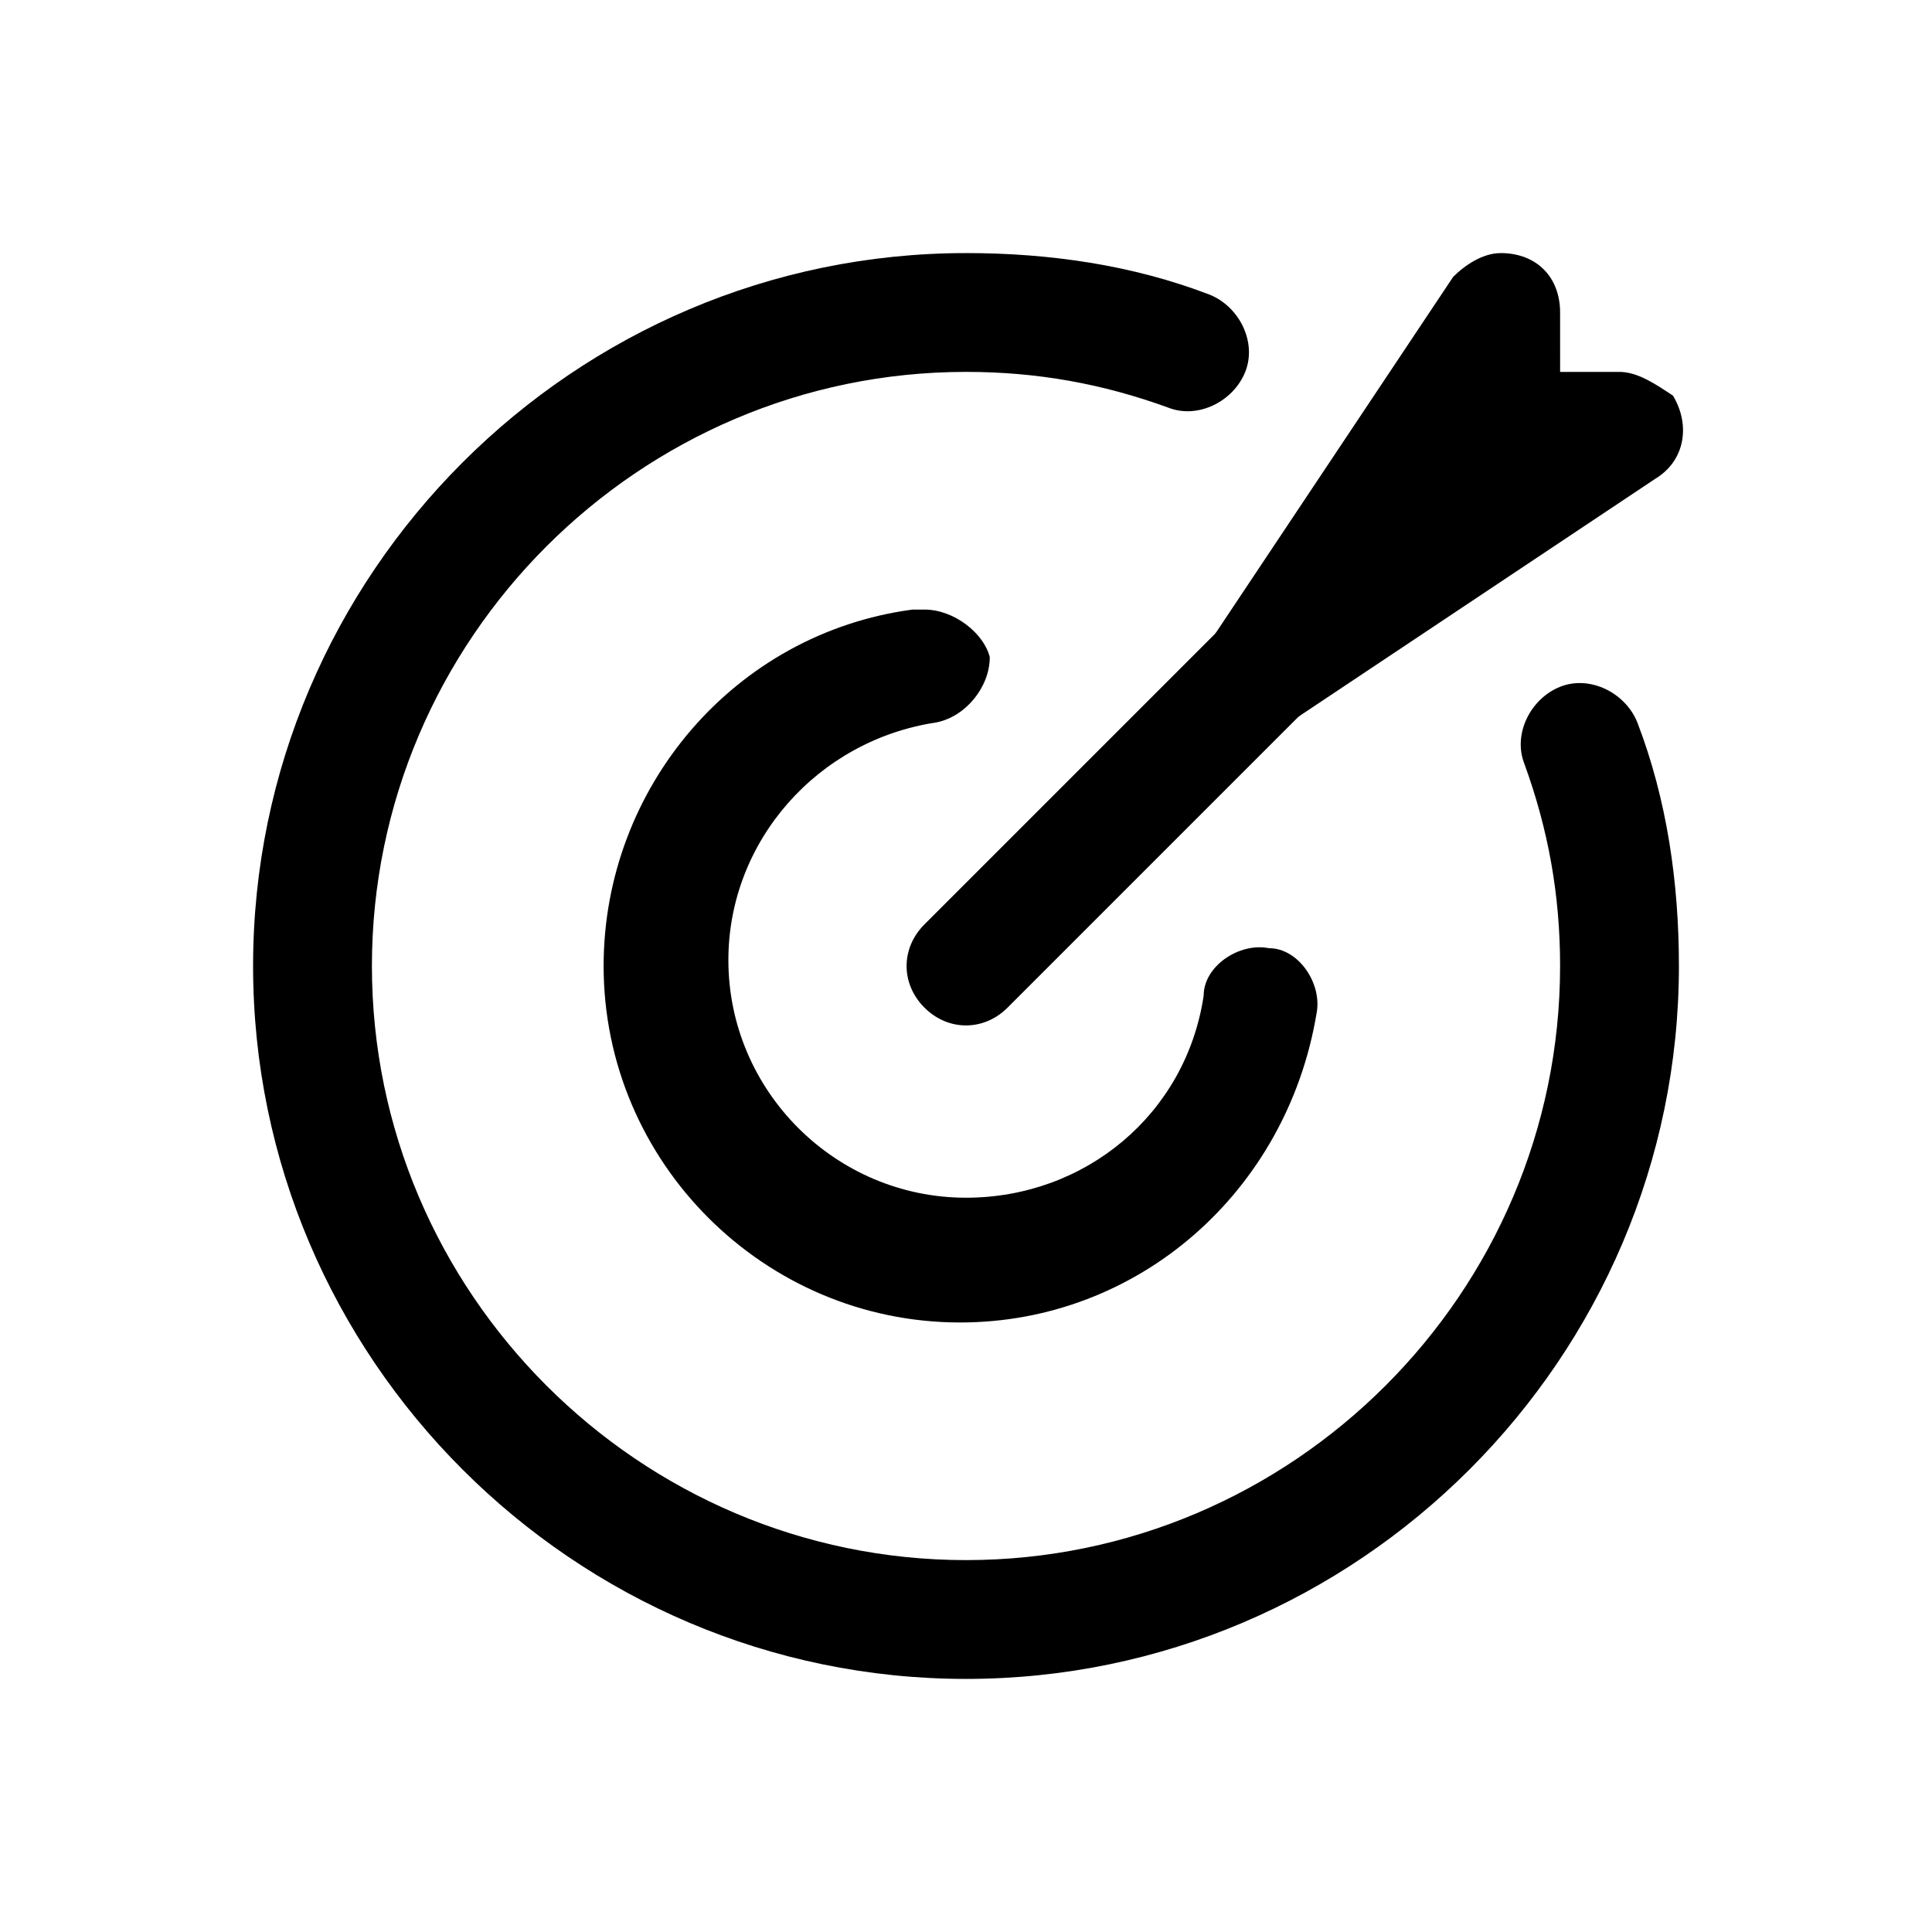 <?xml version="1.0" encoding="UTF-8"?>
<!-- Uploaded to: SVG Repo, www.svgrepo.com, Generator: SVG Repo Mixer Tools -->
<svg fill="#000000" width="800px" height="800px" version="1.1" viewBox="144 144 512 512" xmlns="http://www.w3.org/2000/svg">
 <g>
  <path d="m400 211.07c-103.91 0-188.93 85.016-188.93 188.93 0 103.91 85.02 188.93 188.93 188.93s188.93-85.02 188.93-188.93c0-22.043-3.148-44.082-11.02-64.551-3.148-7.871-12.594-12.594-20.469-9.445-7.871 3.148-12.594 12.594-9.445 20.469 6.297 17.32 9.445 34.637 9.445 53.531 0 86.594-70.848 157.44-157.44 157.44-86.594-0.008-157.44-70.855-157.44-157.45 0-86.594 70.848-157.44 157.44-157.44 18.895 0 36.211 3.148 53.531 9.445 7.871 3.148 17.32-1.574 20.469-9.445s-1.574-17.32-9.445-20.469c-20.473-7.871-42.516-11.02-64.555-11.02z"/>
  <path d="m388.98 305.54h-3.148c-47.23 6.297-81.867 47.23-81.867 94.465 0 51.957 42.508 94.465 94.465 94.465 47.23 0 86.594-34.637 94.465-81.867 1.574-7.871-4.723-17.32-12.594-17.32-7.871-1.574-17.32 4.723-17.32 12.594-4.723 31.488-31.488 53.531-62.977 53.531-34.637 0-62.977-28.34-62.977-62.977 0-31.488 23.617-58.254 55.105-62.977 7.871-1.574 14.168-9.445 14.168-17.32-1.574-6.297-9.445-12.594-17.32-12.594z"/>
  <path d="m510.21 274.05c-4.723 0-7.871 1.574-11.02 4.723l-110.21 110.21c-6.297 6.297-6.297 15.742 0 22.043 6.297 6.297 15.742 6.297 22.043 0l110.21-110.21c6.297-6.297 6.297-15.742 0-22.043-3.152-3.148-6.301-4.723-11.023-4.723z"/>
  <path d="m541.7 211.07c-4.723 0-9.445 3.148-12.594 6.297l-62.977 94.465c-4.723 7.871-3.148 17.32 4.723 22.043 4.723 3.148 12.594 3.148 17.32 0l94.465-62.977c7.871-4.723 9.445-14.168 4.723-22.043-4.727-3.148-9.449-6.297-14.172-6.297h-15.742l-0.004-15.746c0-9.445-6.297-15.742-15.742-15.742z"/>
 </g>
</svg>